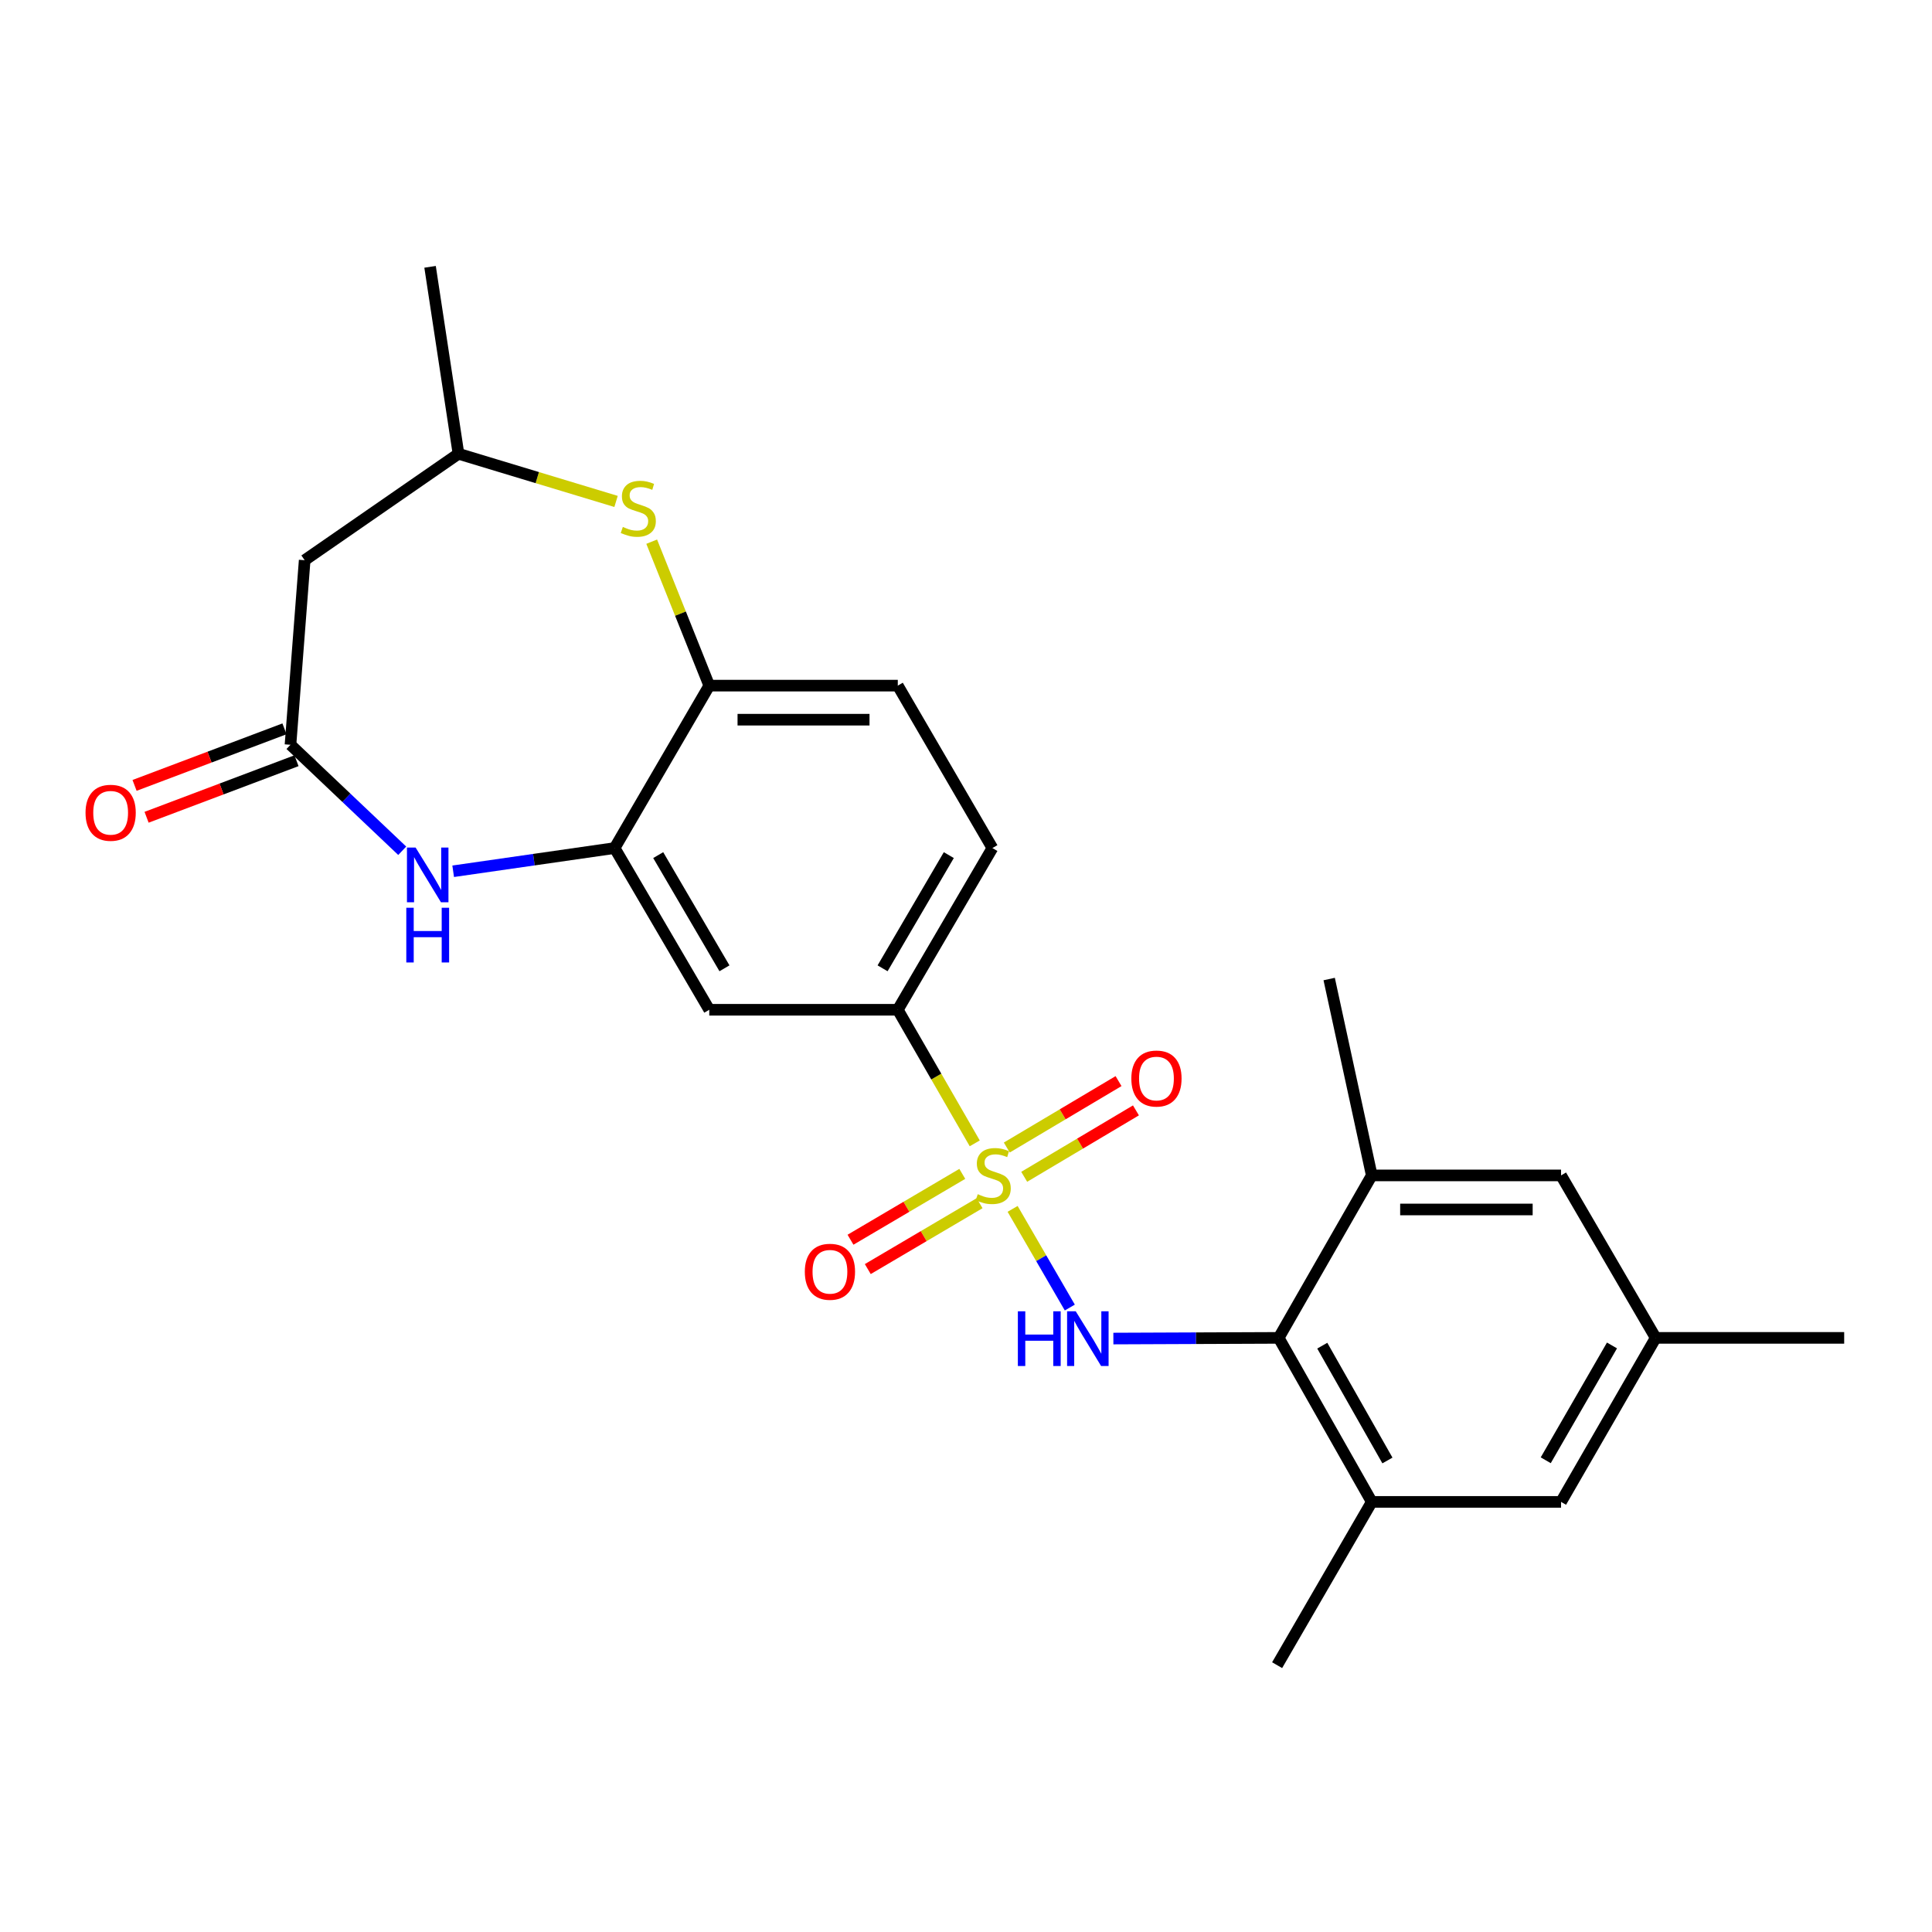 <?xml version='1.0' encoding='iso-8859-1'?>
<svg version='1.1' baseProfile='full'
              xmlns='http://www.w3.org/2000/svg'
                      xmlns:rdkit='http://www.rdkit.org/xml'
                      xmlns:xlink='http://www.w3.org/1999/xlink'
                  xml:space='preserve'
width='1000px' height='1000px' viewBox='0 0 1000 1000'>
<!-- END OF HEADER -->
<rect style='opacity:1.0;fill:#FFFFFF;stroke:none' width='1000' height='1000' x='0' y='0'> </rect>
<path class='bond-0' d='M 524.127,625.713 L 538.93,651.248' style='fill:none;fill-rule:evenodd;stroke:#CCCC00;stroke-width:6px;stroke-linecap:butt;stroke-linejoin:miter;stroke-opacity:1' />
<path class='bond-0' d='M 538.93,651.248 L 553.733,676.784' style='fill:none;fill-rule:evenodd;stroke:#0000FF;stroke-width:6px;stroke-linecap:butt;stroke-linejoin:miter;stroke-opacity:1' />
<path class='bond-5' d='M 504.527,591.797 L 484.611,557.226' style='fill:none;fill-rule:evenodd;stroke:#CCCC00;stroke-width:6px;stroke-linecap:butt;stroke-linejoin:miter;stroke-opacity:1' />
<path class='bond-5' d='M 484.611,557.226 L 464.695,522.654' style='fill:none;fill-rule:evenodd;stroke:#000000;stroke-width:6px;stroke-linecap:butt;stroke-linejoin:miter;stroke-opacity:1' />
<path class='bond-12' d='M 498.079,607.591 L 469.148,624.637' style='fill:none;fill-rule:evenodd;stroke:#CCCC00;stroke-width:6px;stroke-linecap:butt;stroke-linejoin:miter;stroke-opacity:1' />
<path class='bond-12' d='M 469.148,624.637 L 440.216,641.683' style='fill:none;fill-rule:evenodd;stroke:#FF0000;stroke-width:6px;stroke-linecap:butt;stroke-linejoin:miter;stroke-opacity:1' />
<path class='bond-12' d='M 507.028,622.78 L 478.097,639.826' style='fill:none;fill-rule:evenodd;stroke:#CCCC00;stroke-width:6px;stroke-linecap:butt;stroke-linejoin:miter;stroke-opacity:1' />
<path class='bond-12' d='M 478.097,639.826 L 449.165,656.872' style='fill:none;fill-rule:evenodd;stroke:#FF0000;stroke-width:6px;stroke-linecap:butt;stroke-linejoin:miter;stroke-opacity:1' />
<path class='bond-13' d='M 530.127,609.11 L 559.045,591.922' style='fill:none;fill-rule:evenodd;stroke:#CCCC00;stroke-width:6px;stroke-linecap:butt;stroke-linejoin:miter;stroke-opacity:1' />
<path class='bond-13' d='M 559.045,591.922 L 587.962,574.733' style='fill:none;fill-rule:evenodd;stroke:#FF0000;stroke-width:6px;stroke-linecap:butt;stroke-linejoin:miter;stroke-opacity:1' />
<path class='bond-13' d='M 521.12,593.956 L 550.037,576.767' style='fill:none;fill-rule:evenodd;stroke:#CCCC00;stroke-width:6px;stroke-linecap:butt;stroke-linejoin:miter;stroke-opacity:1' />
<path class='bond-13' d='M 550.037,576.767 L 578.954,559.578' style='fill:none;fill-rule:evenodd;stroke:#FF0000;stroke-width:6px;stroke-linecap:butt;stroke-linejoin:miter;stroke-opacity:1' />
<path class='bond-2' d='M 576.276,692.831 L 619.063,692.657' style='fill:none;fill-rule:evenodd;stroke:#0000FF;stroke-width:6px;stroke-linecap:butt;stroke-linejoin:miter;stroke-opacity:1' />
<path class='bond-2' d='M 619.063,692.657 L 661.849,692.483' style='fill:none;fill-rule:evenodd;stroke:#000000;stroke-width:6px;stroke-linecap:butt;stroke-linejoin:miter;stroke-opacity:1' />
<path class='bond-1' d='M 234.564,450.966 L 276.345,444.96' style='fill:none;fill-rule:evenodd;stroke:#0000FF;stroke-width:6px;stroke-linecap:butt;stroke-linejoin:miter;stroke-opacity:1' />
<path class='bond-1' d='M 276.345,444.96 L 318.126,438.954' style='fill:none;fill-rule:evenodd;stroke:#000000;stroke-width:6px;stroke-linecap:butt;stroke-linejoin:miter;stroke-opacity:1' />
<path class='bond-4' d='M 208.193,440.354 L 179.273,412.926' style='fill:none;fill-rule:evenodd;stroke:#0000FF;stroke-width:6px;stroke-linecap:butt;stroke-linejoin:miter;stroke-opacity:1' />
<path class='bond-4' d='M 179.273,412.926 L 150.354,385.497' style='fill:none;fill-rule:evenodd;stroke:#000000;stroke-width:6px;stroke-linecap:butt;stroke-linejoin:miter;stroke-opacity:1' />
<path class='bond-9' d='M 661.849,692.483 L 710.026,777.378' style='fill:none;fill-rule:evenodd;stroke:#000000;stroke-width:6px;stroke-linecap:butt;stroke-linejoin:miter;stroke-opacity:1' />
<path class='bond-9' d='M 684.408,696.516 L 718.132,755.943' style='fill:none;fill-rule:evenodd;stroke:#000000;stroke-width:6px;stroke-linecap:butt;stroke-linejoin:miter;stroke-opacity:1' />
<path class='bond-10' d='M 661.849,692.483 L 710.026,608.391' style='fill:none;fill-rule:evenodd;stroke:#000000;stroke-width:6px;stroke-linecap:butt;stroke-linejoin:miter;stroke-opacity:1' />
<path class='bond-3' d='M 318.126,438.954 L 367.116,522.654' style='fill:none;fill-rule:evenodd;stroke:#000000;stroke-width:6px;stroke-linecap:butt;stroke-linejoin:miter;stroke-opacity:1' />
<path class='bond-3' d='M 340.69,442.603 L 374.983,501.193' style='fill:none;fill-rule:evenodd;stroke:#000000;stroke-width:6px;stroke-linecap:butt;stroke-linejoin:miter;stroke-opacity:1' />
<path class='bond-25' d='M 318.126,438.954 L 367.116,354.881' style='fill:none;fill-rule:evenodd;stroke:#000000;stroke-width:6px;stroke-linecap:butt;stroke-linejoin:miter;stroke-opacity:1' />
<path class='bond-11' d='M 150.354,385.497 L 157.699,289.966' style='fill:none;fill-rule:evenodd;stroke:#000000;stroke-width:6px;stroke-linecap:butt;stroke-linejoin:miter;stroke-opacity:1' />
<path class='bond-17' d='M 147.243,377.25 L 108.445,391.885' style='fill:none;fill-rule:evenodd;stroke:#000000;stroke-width:6px;stroke-linecap:butt;stroke-linejoin:miter;stroke-opacity:1' />
<path class='bond-17' d='M 108.445,391.885 L 69.647,406.52' style='fill:none;fill-rule:evenodd;stroke:#FF0000;stroke-width:6px;stroke-linecap:butt;stroke-linejoin:miter;stroke-opacity:1' />
<path class='bond-17' d='M 153.465,393.745 L 114.667,408.38' style='fill:none;fill-rule:evenodd;stroke:#000000;stroke-width:6px;stroke-linecap:butt;stroke-linejoin:miter;stroke-opacity:1' />
<path class='bond-17' d='M 114.667,408.38 L 75.869,423.015' style='fill:none;fill-rule:evenodd;stroke:#FF0000;stroke-width:6px;stroke-linecap:butt;stroke-linejoin:miter;stroke-opacity:1' />
<path class='bond-7' d='M 464.695,522.654 L 367.116,522.654' style='fill:none;fill-rule:evenodd;stroke:#000000;stroke-width:6px;stroke-linecap:butt;stroke-linejoin:miter;stroke-opacity:1' />
<path class='bond-18' d='M 464.695,522.654 L 513.665,438.954' style='fill:none;fill-rule:evenodd;stroke:#000000;stroke-width:6px;stroke-linecap:butt;stroke-linejoin:miter;stroke-opacity:1' />
<path class='bond-18' d='M 456.824,501.196 L 491.103,442.606' style='fill:none;fill-rule:evenodd;stroke:#000000;stroke-width:6px;stroke-linecap:butt;stroke-linejoin:miter;stroke-opacity:1' />
<path class='bond-6' d='M 337.319,280.376 L 352.218,317.628' style='fill:none;fill-rule:evenodd;stroke:#CCCC00;stroke-width:6px;stroke-linecap:butt;stroke-linejoin:miter;stroke-opacity:1' />
<path class='bond-6' d='M 352.218,317.628 L 367.116,354.881' style='fill:none;fill-rule:evenodd;stroke:#000000;stroke-width:6px;stroke-linecap:butt;stroke-linejoin:miter;stroke-opacity:1' />
<path class='bond-14' d='M 318.868,259.541 L 278.087,247.208' style='fill:none;fill-rule:evenodd;stroke:#CCCC00;stroke-width:6px;stroke-linecap:butt;stroke-linejoin:miter;stroke-opacity:1' />
<path class='bond-14' d='M 278.087,247.208 L 237.306,234.874' style='fill:none;fill-rule:evenodd;stroke:#000000;stroke-width:6px;stroke-linecap:butt;stroke-linejoin:miter;stroke-opacity:1' />
<path class='bond-8' d='M 367.116,354.881 L 464.695,354.881' style='fill:none;fill-rule:evenodd;stroke:#000000;stroke-width:6px;stroke-linecap:butt;stroke-linejoin:miter;stroke-opacity:1' />
<path class='bond-8' d='M 381.753,372.51 L 450.058,372.51' style='fill:none;fill-rule:evenodd;stroke:#000000;stroke-width:6px;stroke-linecap:butt;stroke-linejoin:miter;stroke-opacity:1' />
<path class='bond-15' d='M 710.026,777.378 L 807.997,777.378' style='fill:none;fill-rule:evenodd;stroke:#000000;stroke-width:6px;stroke-linecap:butt;stroke-linejoin:miter;stroke-opacity:1' />
<path class='bond-22' d='M 710.026,777.378 L 661.037,861.891' style='fill:none;fill-rule:evenodd;stroke:#000000;stroke-width:6px;stroke-linecap:butt;stroke-linejoin:miter;stroke-opacity:1' />
<path class='bond-16' d='M 710.026,608.391 L 807.997,608.391' style='fill:none;fill-rule:evenodd;stroke:#000000;stroke-width:6px;stroke-linecap:butt;stroke-linejoin:miter;stroke-opacity:1' />
<path class='bond-16' d='M 724.722,626.02 L 793.301,626.02' style='fill:none;fill-rule:evenodd;stroke:#000000;stroke-width:6px;stroke-linecap:butt;stroke-linejoin:miter;stroke-opacity:1' />
<path class='bond-21' d='M 710.026,608.391 L 687.98,506.748' style='fill:none;fill-rule:evenodd;stroke:#000000;stroke-width:6px;stroke-linecap:butt;stroke-linejoin:miter;stroke-opacity:1' />
<path class='bond-27' d='M 157.699,289.966 L 237.306,234.874' style='fill:none;fill-rule:evenodd;stroke:#000000;stroke-width:6px;stroke-linecap:butt;stroke-linejoin:miter;stroke-opacity:1' />
<path class='bond-24' d='M 237.306,234.874 L 222.605,138.109' style='fill:none;fill-rule:evenodd;stroke:#000000;stroke-width:6px;stroke-linecap:butt;stroke-linejoin:miter;stroke-opacity:1' />
<path class='bond-26' d='M 807.997,777.378 L 856.977,692.483' style='fill:none;fill-rule:evenodd;stroke:#000000;stroke-width:6px;stroke-linecap:butt;stroke-linejoin:miter;stroke-opacity:1' />
<path class='bond-26' d='M 800.074,755.834 L 834.36,696.407' style='fill:none;fill-rule:evenodd;stroke:#000000;stroke-width:6px;stroke-linecap:butt;stroke-linejoin:miter;stroke-opacity:1' />
<path class='bond-19' d='M 807.997,608.391 L 856.977,692.483' style='fill:none;fill-rule:evenodd;stroke:#000000;stroke-width:6px;stroke-linecap:butt;stroke-linejoin:miter;stroke-opacity:1' />
<path class='bond-20' d='M 513.665,438.954 L 464.695,354.881' style='fill:none;fill-rule:evenodd;stroke:#000000;stroke-width:6px;stroke-linecap:butt;stroke-linejoin:miter;stroke-opacity:1' />
<path class='bond-23' d='M 856.977,692.483 L 954.545,692.483' style='fill:none;fill-rule:evenodd;stroke:#000000;stroke-width:6px;stroke-linecap:butt;stroke-linejoin:miter;stroke-opacity:1' />
<path  class='atom-0' d='M 506.086 618.111
Q 506.406 618.231, 507.726 618.791
Q 509.046 619.351, 510.486 619.711
Q 511.966 620.031, 513.406 620.031
Q 516.086 620.031, 517.646 618.751
Q 519.206 617.431, 519.206 615.151
Q 519.206 613.591, 518.406 612.631
Q 517.646 611.671, 516.446 611.151
Q 515.246 610.631, 513.246 610.031
Q 510.726 609.271, 509.206 608.551
Q 507.726 607.831, 506.646 606.311
Q 505.606 604.791, 505.606 602.231
Q 505.606 598.671, 508.006 596.471
Q 510.446 594.271, 515.246 594.271
Q 518.526 594.271, 522.246 595.831
L 521.326 598.911
Q 517.926 597.511, 515.366 597.511
Q 512.606 597.511, 511.086 598.671
Q 509.566 599.791, 509.606 601.751
Q 509.606 603.271, 510.366 604.191
Q 511.166 605.111, 512.286 605.631
Q 513.446 606.151, 515.366 606.751
Q 517.926 607.551, 519.446 608.351
Q 520.966 609.151, 522.046 610.791
Q 523.166 612.391, 523.166 615.151
Q 523.166 619.071, 520.526 621.191
Q 517.926 623.271, 513.566 623.271
Q 511.046 623.271, 509.126 622.711
Q 507.246 622.191, 505.006 621.271
L 506.086 618.111
' fill='#CCCC00'/>
<path  class='atom-1' d='M 526.846 678.725
L 530.686 678.725
L 530.686 690.765
L 545.166 690.765
L 545.166 678.725
L 549.006 678.725
L 549.006 707.045
L 545.166 707.045
L 545.166 693.965
L 530.686 693.965
L 530.686 707.045
L 526.846 707.045
L 526.846 678.725
' fill='#0000FF'/>
<path  class='atom-1' d='M 556.806 678.725
L 566.086 693.725
Q 567.006 695.205, 568.486 697.885
Q 569.966 700.565, 570.046 700.725
L 570.046 678.725
L 573.806 678.725
L 573.806 707.045
L 569.926 707.045
L 559.966 690.645
Q 558.806 688.725, 557.566 686.525
Q 556.366 684.325, 556.006 683.645
L 556.006 707.045
L 552.326 707.045
L 552.326 678.725
L 556.806 678.725
' fill='#0000FF'/>
<path  class='atom-2' d='M 215.12 438.701
L 224.4 453.701
Q 225.32 455.181, 226.8 457.861
Q 228.28 460.541, 228.36 460.701
L 228.36 438.701
L 232.12 438.701
L 232.12 467.021
L 228.24 467.021
L 218.28 450.621
Q 217.12 448.701, 215.88 446.501
Q 214.68 444.301, 214.32 443.621
L 214.32 467.021
L 210.64 467.021
L 210.64 438.701
L 215.12 438.701
' fill='#0000FF'/>
<path  class='atom-2' d='M 210.3 469.853
L 214.14 469.853
L 214.14 481.893
L 228.62 481.893
L 228.62 469.853
L 232.46 469.853
L 232.46 498.173
L 228.62 498.173
L 228.62 485.093
L 214.14 485.093
L 214.14 498.173
L 210.3 498.173
L 210.3 469.853
' fill='#0000FF'/>
<path  class='atom-7' d='M 322.379 272.742
Q 322.699 272.862, 324.019 273.422
Q 325.339 273.982, 326.779 274.342
Q 328.259 274.662, 329.699 274.662
Q 332.379 274.662, 333.939 273.382
Q 335.499 272.062, 335.499 269.782
Q 335.499 268.222, 334.699 267.262
Q 333.939 266.302, 332.739 265.782
Q 331.539 265.262, 329.539 264.662
Q 327.019 263.902, 325.499 263.182
Q 324.019 262.462, 322.939 260.942
Q 321.899 259.422, 321.899 256.862
Q 321.899 253.302, 324.299 251.102
Q 326.739 248.902, 331.539 248.902
Q 334.819 248.902, 338.539 250.462
L 337.619 253.542
Q 334.219 252.142, 331.659 252.142
Q 328.899 252.142, 327.379 253.302
Q 325.859 254.422, 325.899 256.382
Q 325.899 257.902, 326.659 258.822
Q 327.459 259.742, 328.579 260.262
Q 329.739 260.782, 331.659 261.382
Q 334.219 262.182, 335.739 262.982
Q 337.259 263.782, 338.339 265.422
Q 339.459 267.022, 339.459 269.782
Q 339.459 273.702, 336.819 275.822
Q 334.219 277.902, 329.859 277.902
Q 327.339 277.902, 325.419 277.342
Q 323.539 276.822, 321.299 275.902
L 322.379 272.742
' fill='#CCCC00'/>
<path  class='atom-13' d='M 416.573 658.264
Q 416.573 651.464, 419.933 647.664
Q 423.293 643.864, 429.573 643.864
Q 435.853 643.864, 439.213 647.664
Q 442.573 651.464, 442.573 658.264
Q 442.573 665.144, 439.173 669.064
Q 435.773 672.944, 429.573 672.944
Q 423.333 672.944, 419.933 669.064
Q 416.573 665.184, 416.573 658.264
M 429.573 669.744
Q 433.893 669.744, 436.213 666.864
Q 438.573 663.944, 438.573 658.264
Q 438.573 652.704, 436.213 649.904
Q 433.893 647.064, 429.573 647.064
Q 425.253 647.064, 422.893 649.864
Q 420.573 652.664, 420.573 658.264
Q 420.573 663.984, 422.893 666.864
Q 425.253 669.744, 429.573 669.744
' fill='#FF0000'/>
<path  class='atom-14' d='M 585.58 558.247
Q 585.58 551.447, 588.94 547.647
Q 592.3 543.847, 598.58 543.847
Q 604.86 543.847, 608.22 547.647
Q 611.58 551.447, 611.58 558.247
Q 611.58 565.127, 608.18 569.047
Q 604.78 572.927, 598.58 572.927
Q 592.34 572.927, 588.94 569.047
Q 585.58 565.167, 585.58 558.247
M 598.58 569.727
Q 602.9 569.727, 605.22 566.847
Q 607.58 563.927, 607.58 558.247
Q 607.58 552.687, 605.22 549.887
Q 602.9 547.047, 598.58 547.047
Q 594.26 547.047, 591.9 549.847
Q 589.58 552.647, 589.58 558.247
Q 589.58 563.967, 591.9 566.847
Q 594.26 569.727, 598.58 569.727
' fill='#FF0000'/>
<path  class='atom-18' d='M 44.271 420.689
Q 44.271 413.889, 47.631 410.089
Q 50.991 406.289, 57.271 406.289
Q 63.551 406.289, 66.911 410.089
Q 70.271 413.889, 70.271 420.689
Q 70.271 427.569, 66.871 431.489
Q 63.471 435.369, 57.271 435.369
Q 51.031 435.369, 47.631 431.489
Q 44.271 427.609, 44.271 420.689
M 57.271 432.169
Q 61.591 432.169, 63.911 429.289
Q 66.271 426.369, 66.271 420.689
Q 66.271 415.129, 63.911 412.329
Q 61.591 409.489, 57.271 409.489
Q 52.951 409.489, 50.591 412.289
Q 48.271 415.089, 48.271 420.689
Q 48.271 426.409, 50.591 429.289
Q 52.951 432.169, 57.271 432.169
' fill='#FF0000'/>
</svg>
